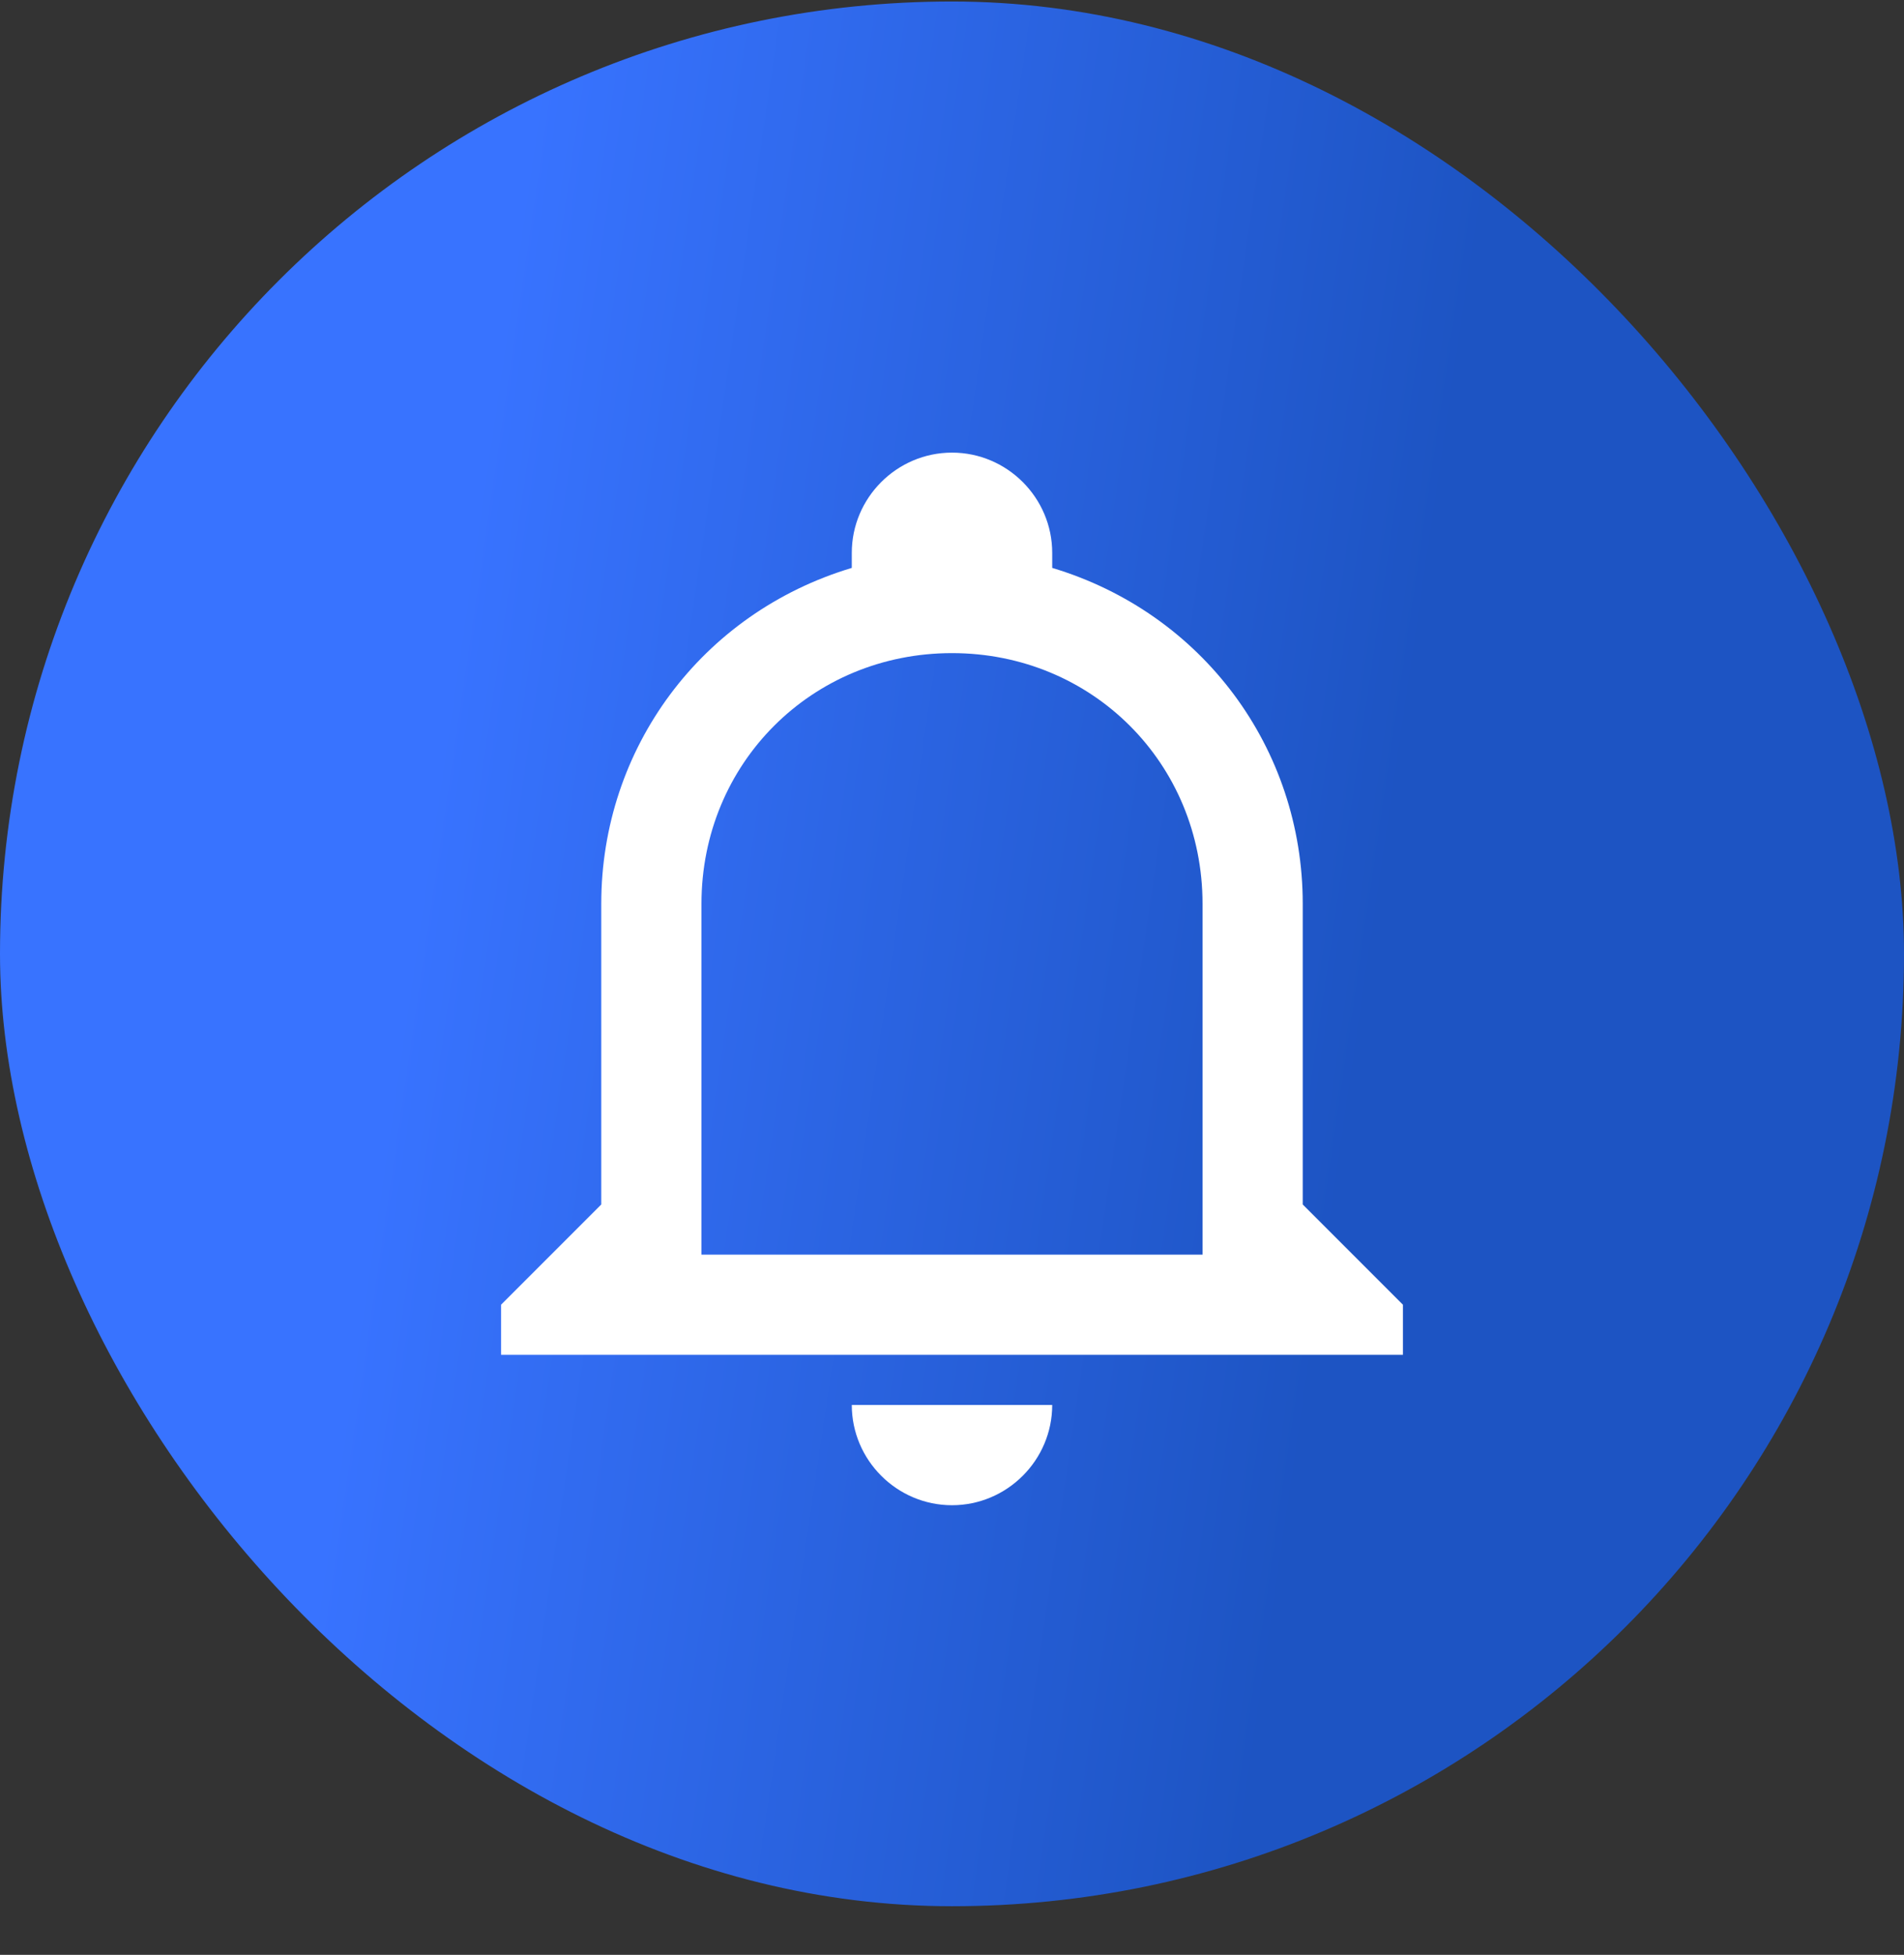 <svg width="38" height="39" viewBox="0 0 38 39" fill="none" xmlns="http://www.w3.org/2000/svg">
<rect x="0" y="0" width="38" height="39" fill="#333333" stroke="none"/>
<rect y="0.03" width="38" height="38" rx="19" fill="url(#paint0_linear_1554_1813)"/>
<path d="M17 28.03H21C21 29.13 20.1 30.03 19 30.03C17.9 30.03 17 29.13 17 28.03ZM28 26.03V27.03H10V26.03L12 24.03V18.03C12 14.93 14 12.23 17 11.33V11.03C17 9.93 17.9 9.03 19 9.03C20.1 9.03 21 9.93 21 11.03V11.33C24 12.23 26 14.93 26 18.03V24.03L28 26.03ZM24 18.03C24 15.23 21.8 13.03 19 13.03C16.2 13.03 14 15.23 14 18.03V25.03H24V18.03Z" fill="white"/>
<defs>
<linearGradient id="paint0_linear_1554_1813" x1="6.849" y1="27.944" x2="25.754" y2="30.718" gradientUnits="userSpaceOnUse">
<stop stop-color="#3873FF"/>
<stop offset="1" stop-color="#1D54C3"/>
</linearGradient>
</defs>
</svg>
